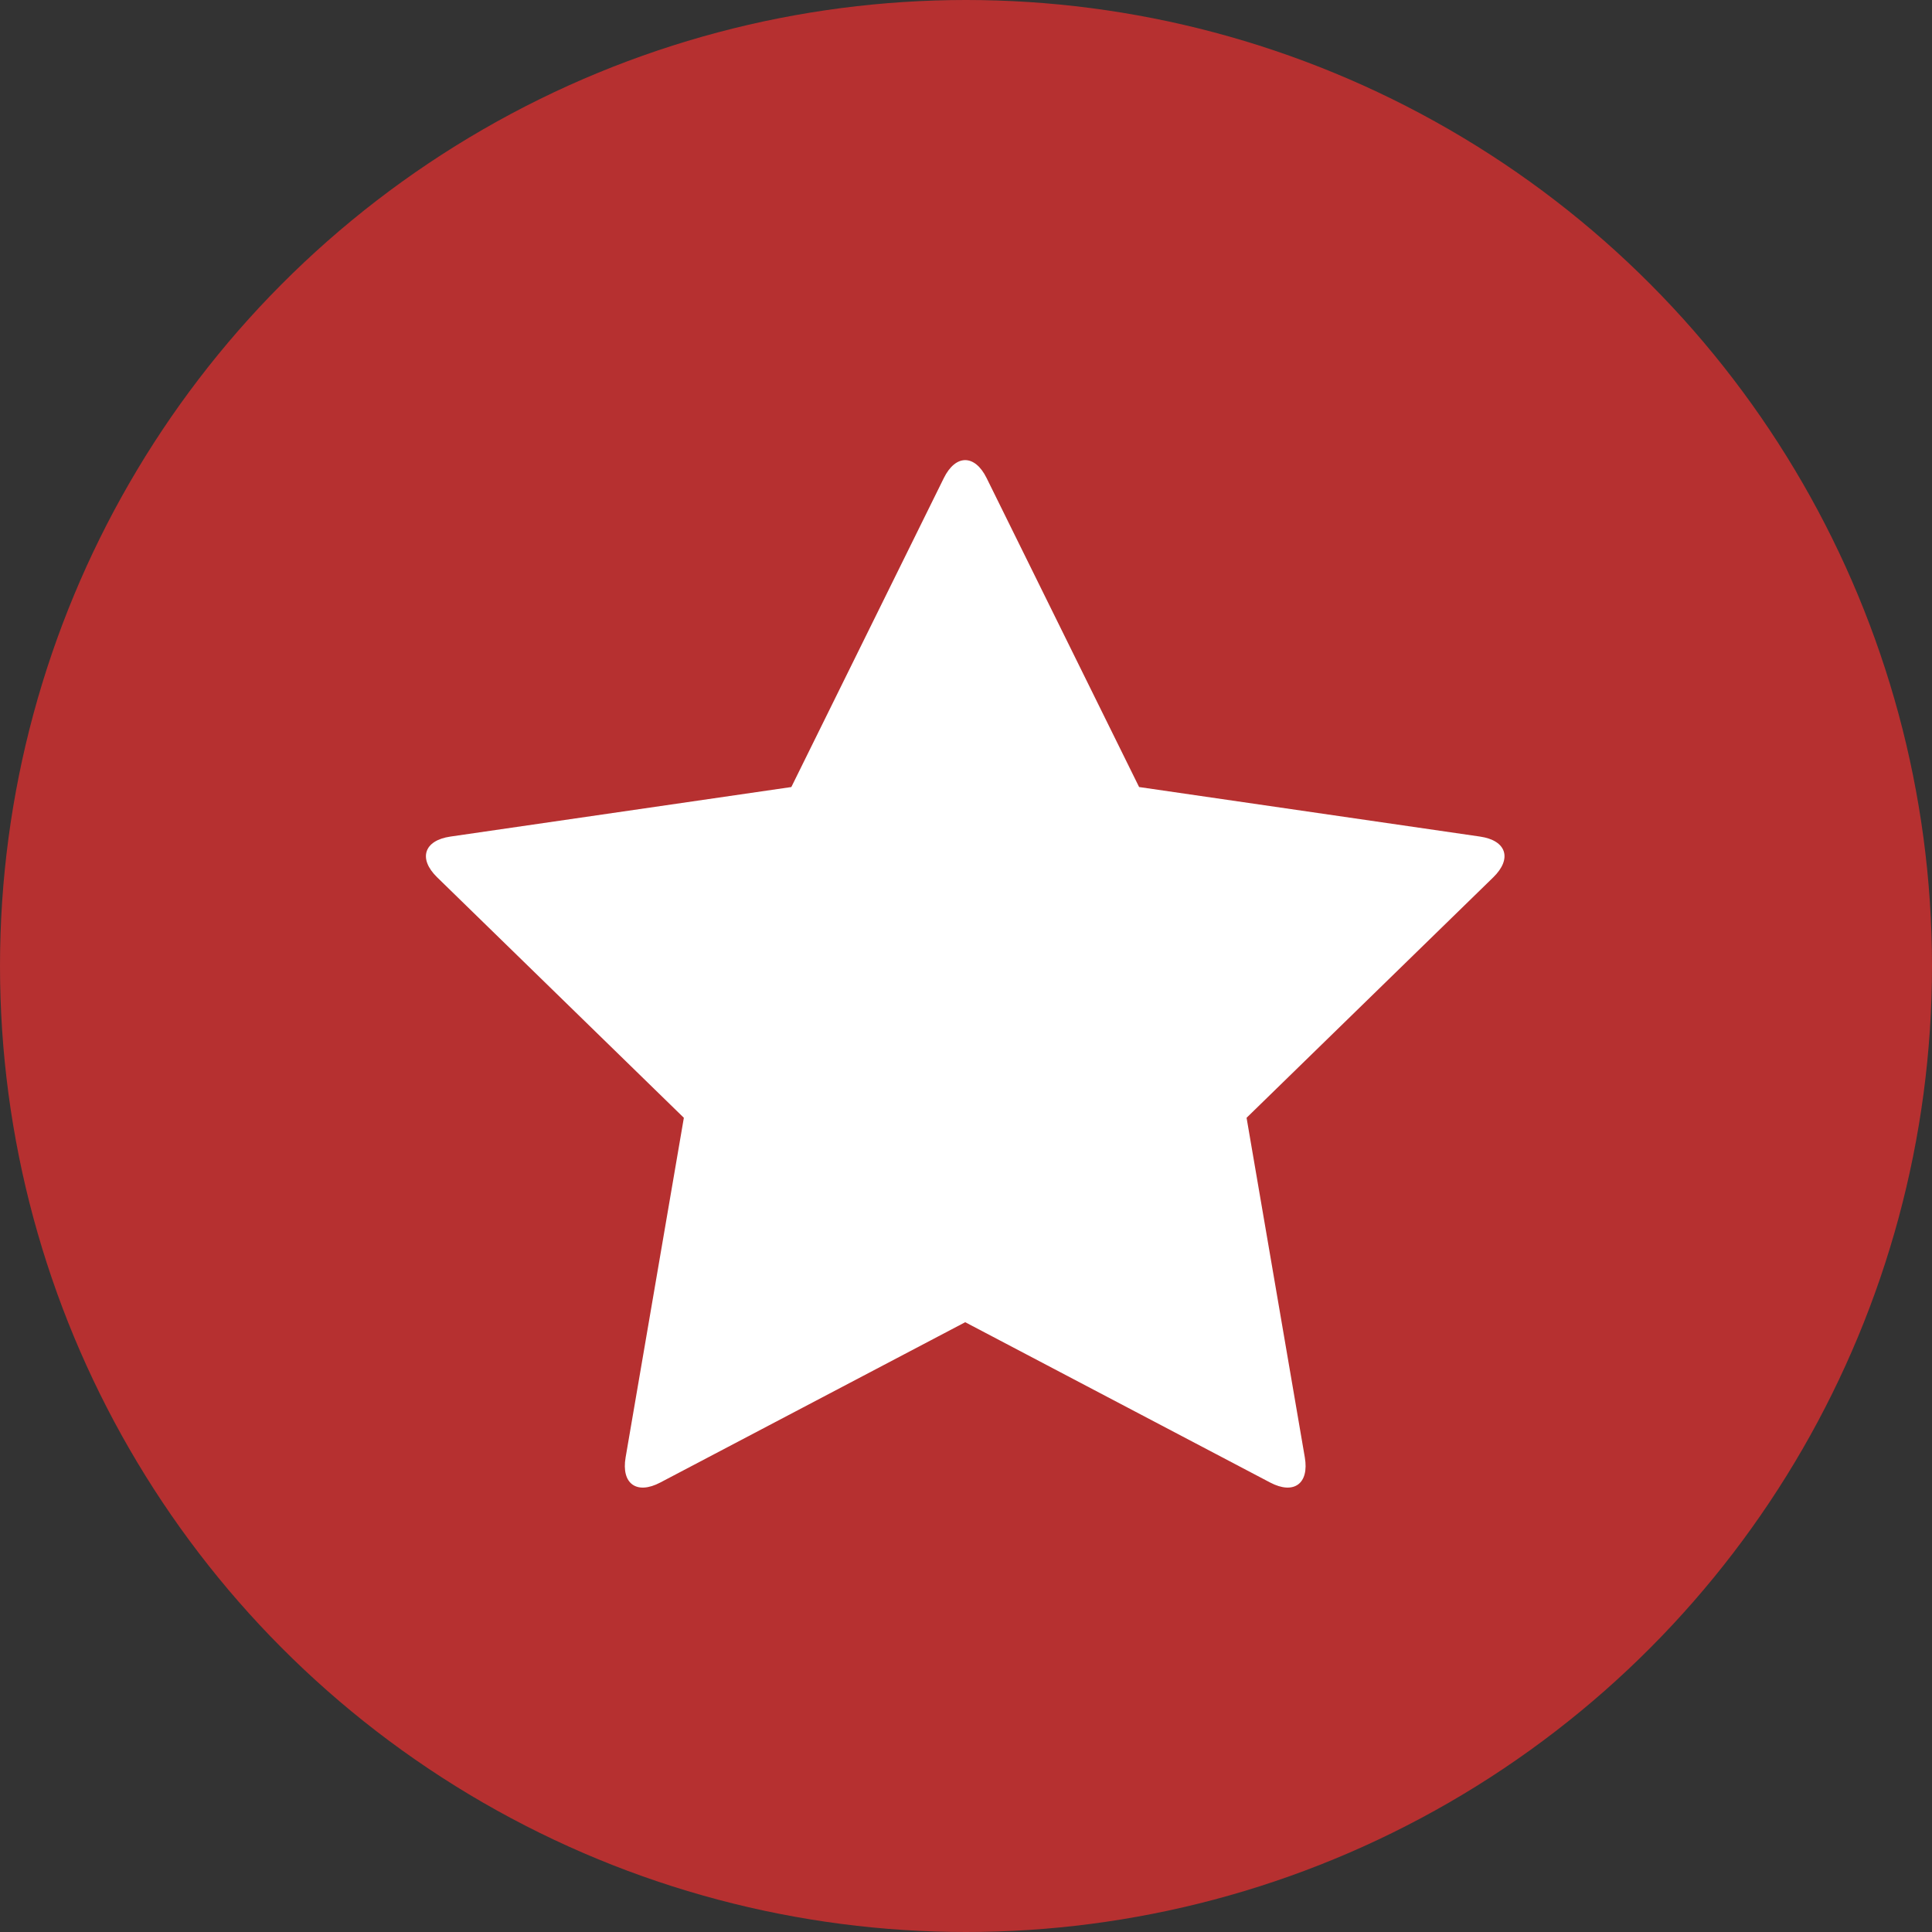 <?xml version="1.0" encoding="UTF-8"?>
<svg width="240px" height="240px" viewBox="0 0 240 240" version="1.1" xmlns="http://www.w3.org/2000/svg" xmlns:xlink="http://www.w3.org/1999/xlink">
    <rect x="0" y="0" width="240" height="240" fill="#333333" stroke="none"/>
    <!-- Generator: Sketch 40.1 (33804) - http://www.bohemiancoding.com/sketch -->
    <title>Group</title>
    <desc>Created with Sketch.</desc>
    <defs></defs>
    <g id="Page-1" stroke="none" stroke-width="1" fill="none" fill-rule="evenodd">
        <g id="Group">
            <ellipse id="Oval" fill="#B63030" cx="120" cy="120" rx="120" ry="120"></ellipse>
            <path d="M119.903,164.25 L82.02,184.166 C79.082,185.711 77.156,184.308 77.716,181.04 L84.951,138.856 L54.303,108.982 C51.927,106.665 52.666,104.4 55.947,103.923 L98.302,97.769 L117.243,59.389 C118.712,56.413 121.095,56.416 122.562,59.389 L141.504,97.769 L183.858,103.923 C187.143,104.4 187.876,106.667 185.502,108.982 L154.854,138.856 L162.089,181.04 C162.65,184.311 160.721,185.709 157.786,184.166 L119.903,164.25 Z" id="Star" fill="#FFFFFF"></path>
        </g>
    </g>
</svg>